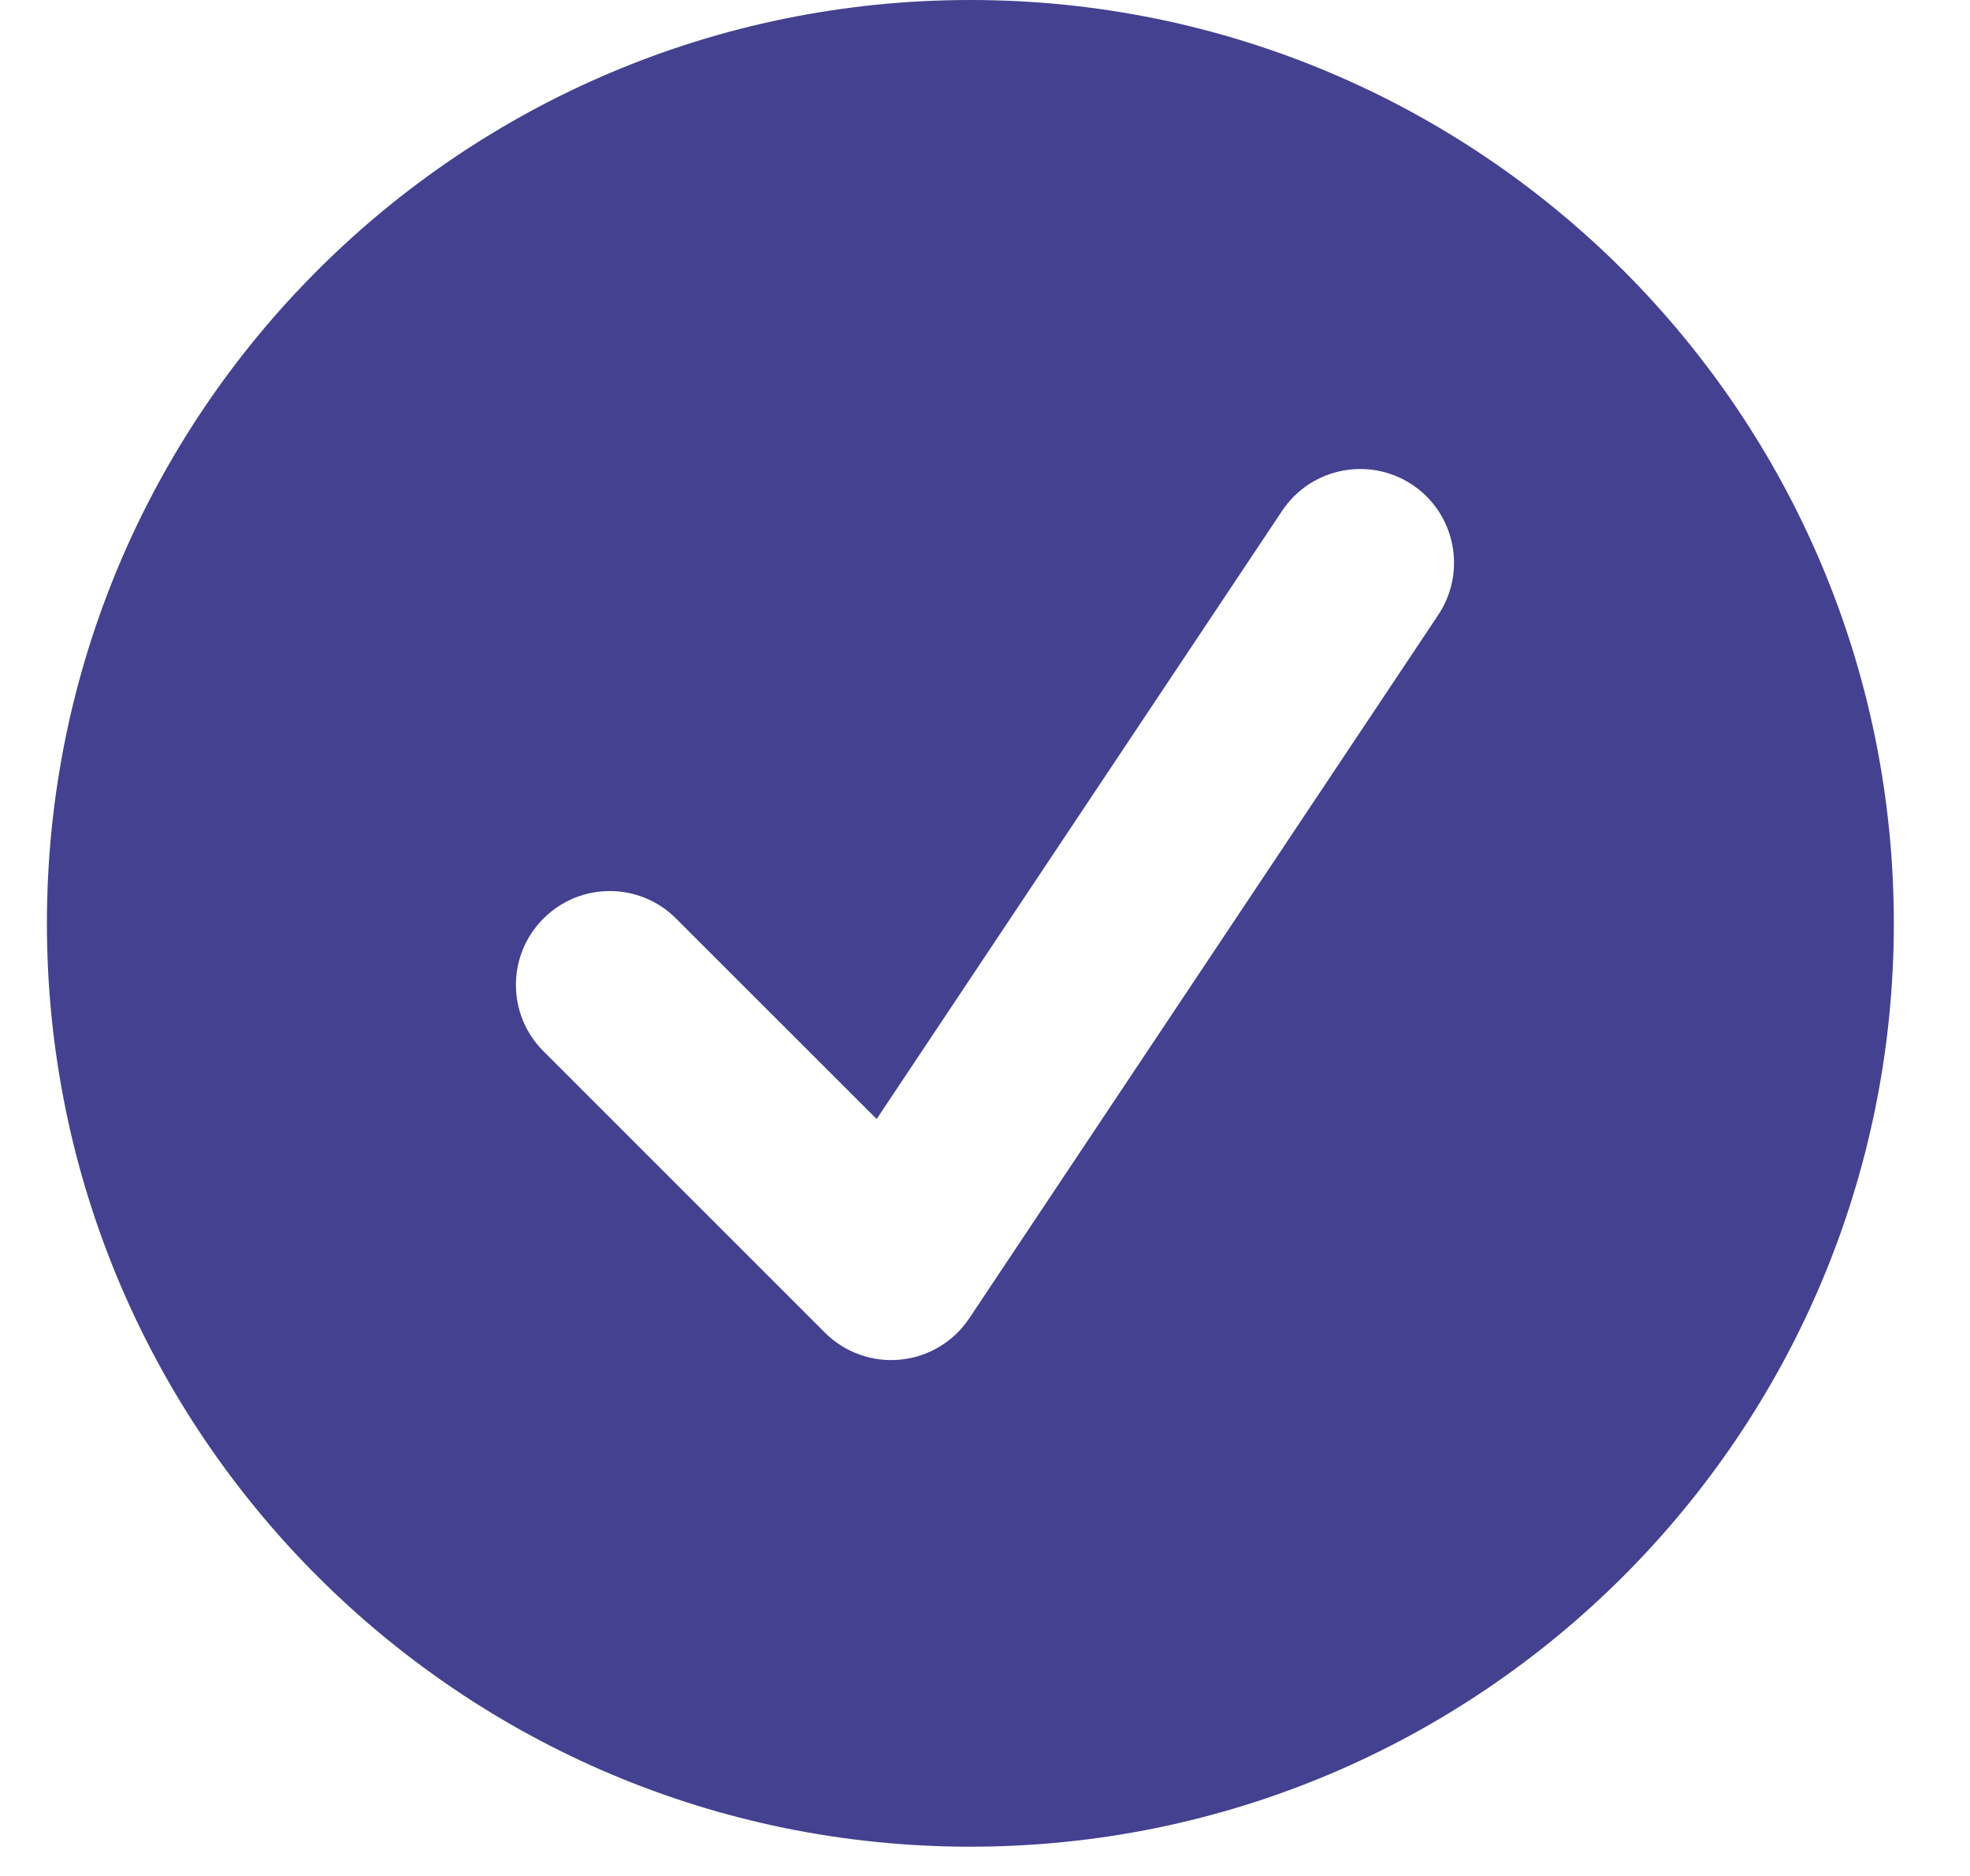 <svg width="21" height="20" viewBox="0 0 21 20" fill="none" xmlns="http://www.w3.org/2000/svg">
<path fill-rule="evenodd" clip-rule="evenodd" d="M10.344 19.688C15.78 19.688 20.188 15.28 20.188 9.844C20.188 4.407 15.78 0 10.344 0C4.907 0 0.5 4.407 0.5 9.844C0.5 15.28 4.907 19.688 10.344 19.688ZM15.332 6.555C15.638 6.095 15.514 5.474 15.055 5.168C14.595 4.862 13.974 4.986 13.668 5.445L9.345 11.93L7.207 9.793C6.817 9.402 6.183 9.402 5.793 9.793C5.402 10.183 5.402 10.817 5.793 11.207L8.793 14.207C9.005 14.419 9.3 14.525 9.599 14.495C9.897 14.466 10.166 14.304 10.332 14.055L15.332 6.555Z" fill="#434190"/>
</svg>
